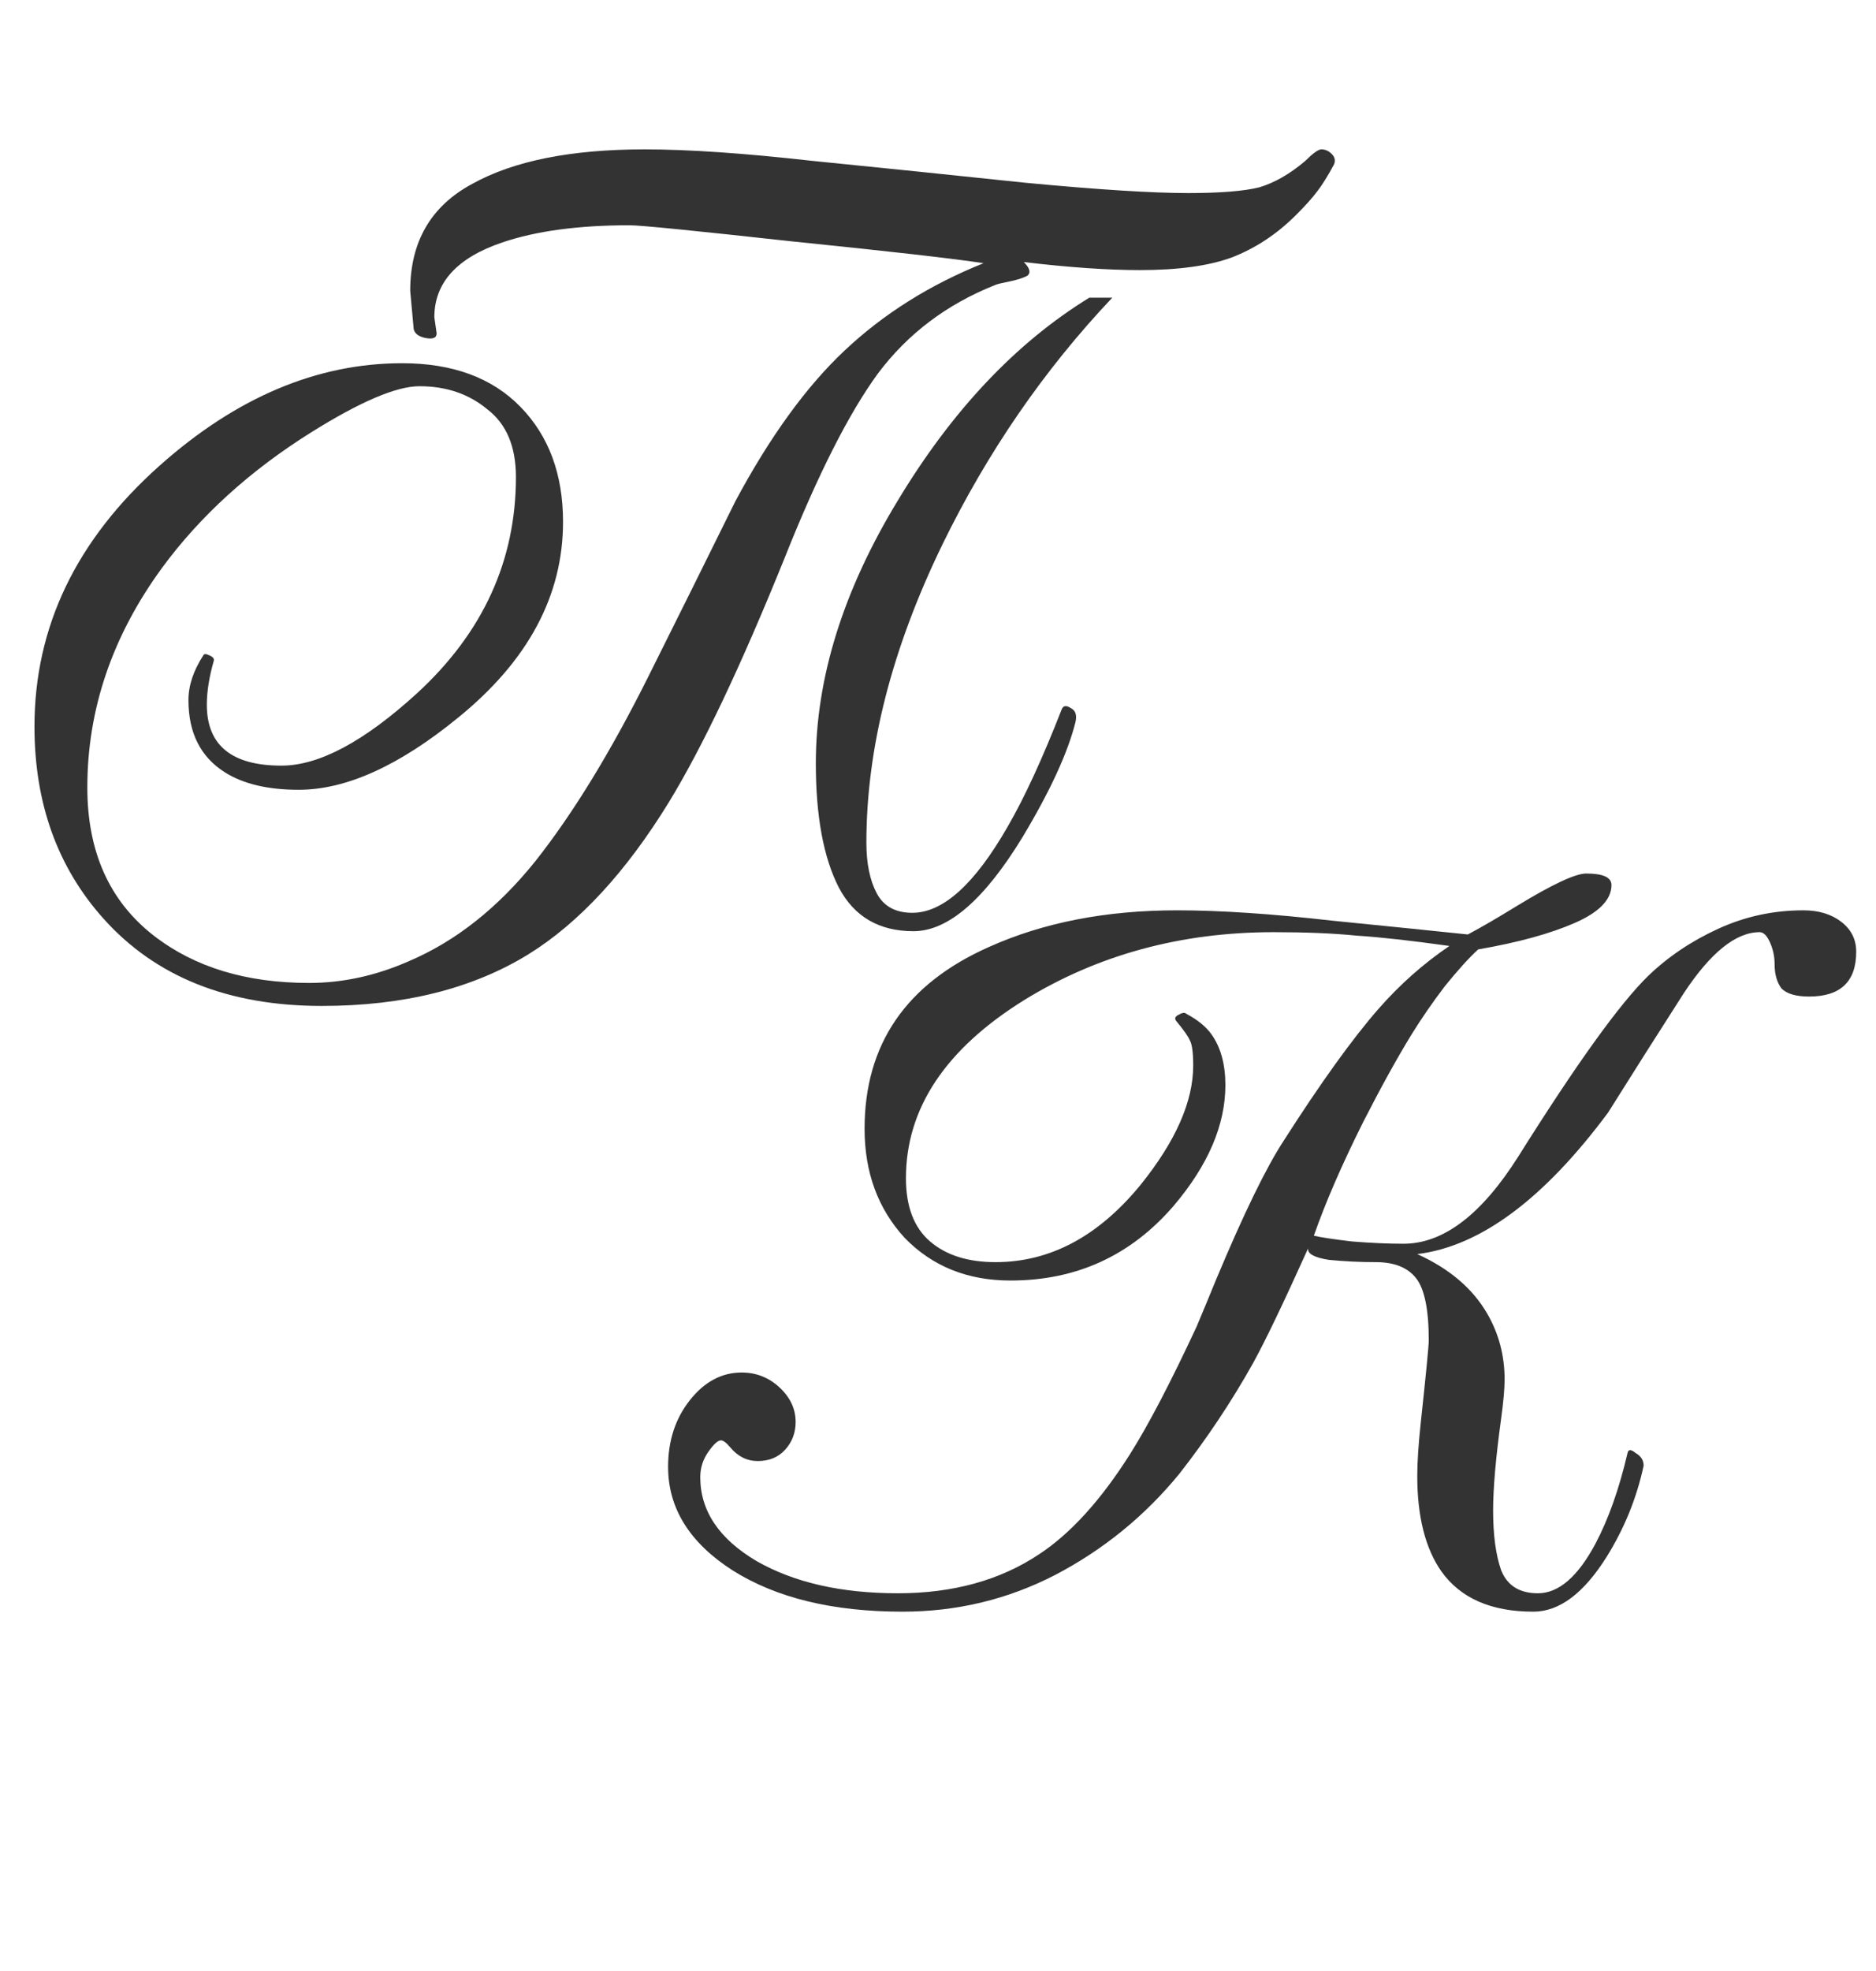 <?xml version="1.0" encoding="UTF-8"?> <svg xmlns="http://www.w3.org/2000/svg" width="80" height="84" viewBox="0 0 80 84" fill="none"><path d="M41.944 11.217C40.67 11.021 37.942 10.711 33.761 10.286C29.612 9.829 27.309 9.6 26.852 9.6C24.663 9.6 22.85 9.845 21.413 10.335C19.486 10.988 18.522 12.05 18.522 13.52L18.62 14.206C18.62 14.402 18.457 14.467 18.13 14.402C17.836 14.337 17.673 14.206 17.64 14.01L17.493 12.393C17.493 10.302 18.375 8.783 20.139 7.836C21.903 6.856 24.353 6.366 27.489 6.366C29.351 6.366 31.736 6.529 34.643 6.856C37.583 7.15 40.605 7.46 43.708 7.787C46.811 8.081 49.131 8.228 50.666 8.228C52.038 8.228 53.051 8.146 53.704 7.983C54.357 7.787 55.011 7.411 55.664 6.856C55.991 6.529 56.219 6.366 56.35 6.366C56.513 6.366 56.66 6.431 56.791 6.562C56.922 6.693 56.954 6.84 56.889 7.003C56.628 7.493 56.383 7.885 56.154 8.179C55.958 8.44 55.664 8.767 55.272 9.159C54.455 9.976 53.541 10.58 52.528 10.972C51.548 11.331 50.241 11.511 48.608 11.511C47.236 11.511 45.586 11.397 43.659 11.168C43.92 11.429 43.969 11.625 43.806 11.756C43.61 11.854 43.349 11.936 43.022 12.001C42.695 12.066 42.499 12.115 42.434 12.148C40.376 12.965 38.71 14.222 37.436 15.921C36.195 17.62 34.872 20.233 33.467 23.761C31.605 28.367 29.955 31.846 28.518 34.198C26.689 37.171 24.696 39.327 22.54 40.666C20.155 42.136 17.215 42.871 13.72 42.871C9.735 42.871 6.631 41.63 4.41 39.147C2.45 36.958 1.47 34.231 1.47 30.964C1.47 26.717 3.25 23.01 6.811 19.841C10.078 16.934 13.524 15.48 17.15 15.48C19.306 15.48 20.988 16.101 22.197 17.342C23.406 18.583 24.01 20.217 24.01 22.242C24.01 25.378 22.524 28.155 19.551 30.572C17.036 32.63 14.765 33.659 12.74 33.659C11.433 33.659 10.388 33.414 9.604 32.924C8.559 32.271 8.036 31.242 8.036 29.837C8.036 29.216 8.248 28.579 8.673 27.926C8.706 27.861 8.787 27.861 8.918 27.926C9.081 27.991 9.147 28.073 9.114 28.171C8.918 28.857 8.82 29.478 8.82 30.033C8.82 31.764 9.882 32.63 12.005 32.63C13.606 32.63 15.533 31.601 17.787 29.543C20.596 26.962 22.001 23.892 22.001 20.331C22.001 19.024 21.593 18.061 20.776 17.44C19.992 16.787 19.028 16.46 17.885 16.46C16.905 16.46 15.37 17.113 13.279 18.42C10.666 20.053 8.542 21.981 6.909 24.202C4.786 27.109 3.724 30.229 3.724 33.561C3.724 36.305 4.671 38.412 6.566 39.882C8.297 41.221 10.502 41.891 13.181 41.891C14.618 41.891 16.039 41.581 17.444 40.96C19.437 40.111 21.233 38.69 22.834 36.697C24.435 34.672 26.035 32.058 27.636 28.857C28.877 26.374 30.119 23.875 31.36 21.36C32.83 18.616 34.382 16.476 36.015 14.941C37.681 13.373 39.657 12.132 41.944 11.217ZM34.79 32.532C34.79 28.906 35.95 25.182 38.269 21.36C40.588 17.505 43.316 14.614 46.452 12.687H47.432C44.525 15.758 42.107 19.269 40.18 23.222C38.024 27.665 36.946 31.895 36.946 35.913C36.946 36.795 37.093 37.514 37.387 38.069C37.681 38.624 38.187 38.902 38.906 38.902C40.213 38.902 41.568 37.677 42.973 35.227C43.692 33.986 44.459 32.32 45.276 30.229C45.341 30.066 45.472 30.049 45.668 30.18C45.864 30.278 45.929 30.474 45.864 30.768C45.537 32.075 44.786 33.708 43.61 35.668C41.977 38.347 40.425 39.686 38.955 39.686C37.485 39.686 36.423 39.065 35.77 37.824C35.117 36.55 34.79 34.786 34.79 32.532Z" fill="#333333"></path><path d="M38.486 68.686C35.513 68.686 33.096 68.098 31.234 66.922C29.405 65.746 28.49 64.276 28.49 62.512C28.49 61.401 28.8 60.454 29.421 59.67C30.042 58.886 30.777 58.494 31.626 58.494C32.247 58.494 32.786 58.706 33.243 59.131C33.7 59.556 33.929 60.046 33.929 60.601C33.929 61.058 33.782 61.45 33.488 61.777C33.194 62.104 32.802 62.267 32.312 62.267C31.855 62.267 31.463 62.071 31.136 61.679C30.973 61.483 30.842 61.385 30.744 61.385C30.613 61.385 30.434 61.548 30.205 61.875C29.976 62.202 29.862 62.561 29.862 62.953C29.862 64.39 30.662 65.583 32.263 66.53C33.864 67.445 35.873 67.902 38.29 67.902C40.642 67.902 42.651 67.347 44.317 66.236C45.656 65.354 46.947 63.933 48.188 61.973C48.972 60.732 49.919 58.919 51.03 56.534C51.291 55.913 51.569 55.244 51.863 54.525C53.039 51.716 54.003 49.739 54.754 48.596C56.322 46.146 57.661 44.284 58.772 43.01C59.687 41.965 60.699 41.066 61.81 40.315C60.177 40.086 58.854 39.939 57.841 39.874C56.861 39.776 55.685 39.727 54.313 39.727C50.36 39.727 46.816 40.691 43.68 42.618C40.315 44.709 38.633 47.24 38.633 50.213C38.633 51.422 38.976 52.32 39.662 52.908C40.348 53.496 41.279 53.79 42.455 53.79C44.774 53.79 46.832 52.696 48.629 50.507C50.132 48.645 50.883 46.946 50.883 45.411C50.883 44.856 50.834 44.496 50.736 44.333C50.671 44.17 50.475 43.892 50.148 43.5C50.083 43.402 50.115 43.32 50.246 43.255C50.409 43.157 50.524 43.141 50.589 43.206C51.079 43.467 51.438 43.761 51.667 44.088C52.059 44.643 52.255 45.362 52.255 46.244C52.255 47.943 51.52 49.658 50.05 51.389C48.221 53.512 45.901 54.574 43.092 54.574C41.263 54.574 39.76 53.97 38.584 52.761C37.441 51.52 36.869 49.968 36.869 48.106C36.869 44.513 38.633 41.932 42.161 40.364C44.48 39.319 47.159 38.796 50.197 38.796C52.026 38.796 54.231 38.943 56.812 39.237C59.425 39.498 61.353 39.694 62.594 39.825C63.149 39.531 63.852 39.123 64.701 38.6C66.204 37.685 67.184 37.228 67.641 37.228C68.36 37.228 68.719 37.391 68.719 37.718C68.719 38.339 68.196 38.878 67.151 39.335C66.106 39.792 64.734 40.168 63.035 40.462C62.643 40.821 62.169 41.344 61.614 42.03C61.091 42.716 60.618 43.402 60.193 44.088C59.572 45.101 58.886 46.342 58.135 47.812C57.22 49.641 56.518 51.258 56.028 52.663C56.289 52.728 56.828 52.81 57.645 52.908C58.462 52.973 59.197 53.006 59.85 53.006C61.549 53.006 63.182 51.765 64.75 49.282C67.233 45.329 69.078 42.765 70.287 41.589C71.136 40.772 72.133 40.103 73.276 39.58C74.419 39.057 75.628 38.796 76.902 38.796C77.555 38.796 78.094 38.959 78.519 39.286C78.944 39.613 79.156 40.037 79.156 40.56C79.156 41.834 78.486 42.471 77.147 42.471C76.592 42.471 76.2 42.357 75.971 42.128C75.775 41.867 75.677 41.524 75.677 41.099C75.677 40.772 75.612 40.462 75.481 40.168C75.35 39.874 75.203 39.727 75.04 39.727C74.027 39.727 72.949 40.593 71.806 42.324C70.695 44.055 69.617 45.754 68.572 47.42C65.828 51.111 63.117 53.12 60.438 53.447C61.81 54.068 62.806 54.917 63.427 55.995C63.917 56.844 64.162 57.775 64.162 58.788C64.162 59.18 64.113 59.735 64.015 60.454C63.786 62.12 63.672 63.427 63.672 64.374C63.672 65.419 63.786 66.269 64.015 66.922C64.276 67.575 64.799 67.902 65.583 67.902C66.465 67.902 67.282 67.2 68.033 65.795C68.588 64.75 69.046 63.459 69.405 61.924C69.438 61.761 69.552 61.761 69.748 61.924C69.977 62.055 70.091 62.234 70.091 62.463C69.797 63.835 69.274 65.125 68.523 66.334C67.543 67.902 66.498 68.686 65.387 68.686C63.59 68.686 62.284 68.114 61.467 66.971C60.781 65.991 60.438 64.635 60.438 62.904C60.438 62.316 60.487 61.565 60.585 60.65C60.814 58.527 60.928 57.351 60.928 57.122C60.928 55.815 60.748 54.933 60.389 54.476C60.03 54.019 59.458 53.79 58.674 53.79C57.988 53.79 57.318 53.757 56.665 53.692C56.044 53.594 55.75 53.431 55.783 53.202C54.738 55.521 53.954 57.155 53.431 58.102C52.516 59.735 51.471 61.303 50.295 62.806C48.825 64.603 47.061 66.04 45.003 67.118C42.978 68.163 40.805 68.686 38.486 68.686Z" fill="#333333"></path></svg> 